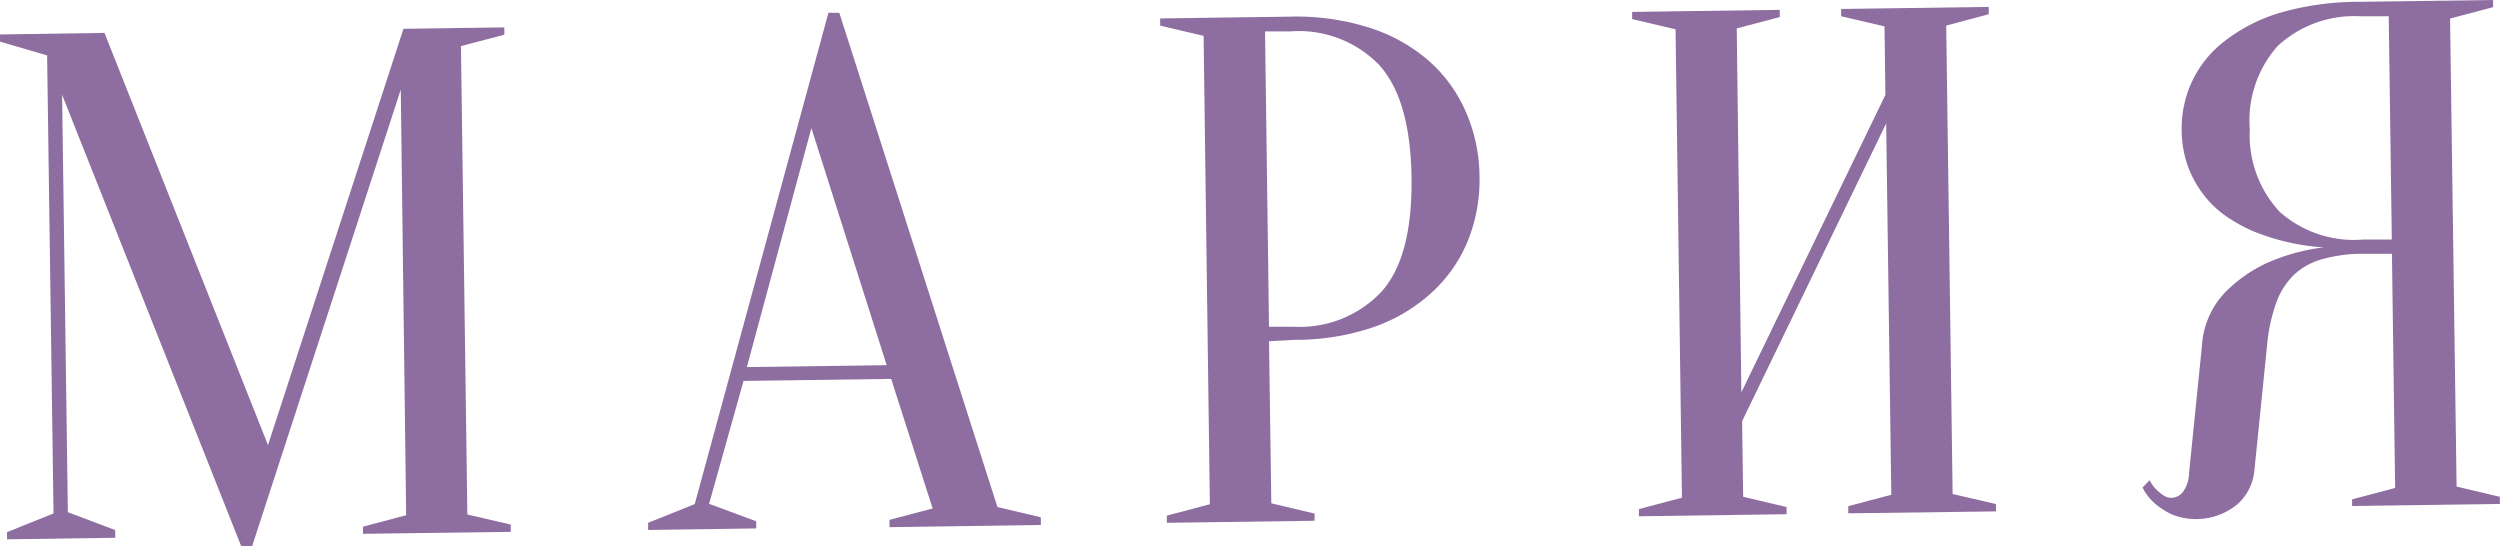<?xml version="1.0" encoding="UTF-8"?> <svg xmlns="http://www.w3.org/2000/svg" viewBox="0 0 195.25 42.67"> <defs> <style>.cls-1{fill:#8e6ea0;}</style> </defs> <g id="Слой_2" data-name="Слой 2"> <g id="Слой_1-2" data-name="Слой 1"> <path class="cls-1" d="M31.51,2.25l7.88-.11v.57L36,3.6l.5,36.58,3.39.79v.57l-11.54.15v-.56l3.37-.89L31.3,7,19.69,42.66h-.85L4.85,7.4,5.3,40,9,41.4V42l-8.45.12v-.56l3.63-1.46L3.68,4.33,0,3.25V2.69l8.16-.12L20.93,34.76Z"></path> <path class="cls-1" d="M69.6,29.59l-11.53.16-2.69,9.6,3.68,1.36v.56l-8.44.12v-.56l3.64-1.46L64.7,1h.85L77.9,39.6l3.39.8V41l-11.82.17v-.57l3.37-.89Zm-11.27-.92,10.92-.15L63.37,10Z"></path> <path class="cls-1" d="M99.11,26.65l.18,12.66,3.38.8v.56l-11.54.16v-.56l3.36-.89L94,2.8,90.61,2V1.44l10.13-.14a18.85,18.85,0,0,1,6.23.87,13.09,13.09,0,0,1,4.62,2.58,11.35,11.35,0,0,1,2.9,4,12.81,12.81,0,0,1,1.06,5,12.8,12.8,0,0,1-.92,5.08,11.24,11.24,0,0,1-2.79,4,13.16,13.16,0,0,1-4.54,2.71,18.82,18.82,0,0,1-6.21,1Zm0-1.13,2,0a8.74,8.74,0,0,0,6.83-2.79q2.39-2.73,2.3-8.87c-.06-4.09-.9-7-2.54-8.8a8.74,8.74,0,0,0-6.9-2.61l-2,0Z"></path> <path class="cls-1" d="M136.06,32.89l.08,5.91,3.39.8v.56L128,40.32v-.56l3.36-.89-.5-36.58-3.39-.8V.93L139,.77v.56l-3.36.89L136,30.64,147.25,7.41l-.07-5.35-3.39-.79V.7L155.32.54v.57L152,2l.5,36.58,3.39.79v.57l-11.54.15v-.56l3.36-.89-.4-29Z"></path> <path class="cls-1" d="M194.71,0V.56l-3.36.89L191.86,38l3.38.8v.56l-11.54.16V39l3.36-.89-.25-18.29-2.25,0a11.68,11.68,0,0,0-3.26.44,5.23,5.23,0,0,0-2.21,1.27,5.88,5.88,0,0,0-1.34,2.18,13.28,13.28,0,0,0-.69,3.25l-1,9.86a4,4,0,0,1-1.34,2.58,5.08,5.08,0,0,1-5.09.78,5.83,5.83,0,0,1-1.3-.83,4,4,0,0,1-1-1.28l.56-.57a2.55,2.55,0,0,0,.51.72,3.93,3.93,0,0,0,.57.47,1.08,1.08,0,0,0,.62.19,1.18,1.18,0,0,0,.9-.46,2.7,2.7,0,0,0,.48-1.53l1-9.86a6.62,6.62,0,0,1,1.75-4.13A11.15,11.15,0,0,1,177,20.56a15.55,15.55,0,0,1,4.48-1.24,17.53,17.53,0,0,1-5.53-1.27,12.42,12.42,0,0,1-2-1.1,7.83,7.83,0,0,1-1.77-1.64,8.52,8.52,0,0,1-1.27-2.23,8.32,8.32,0,0,1-.52-2.89,8.66,8.66,0,0,1,.8-3.81,8.53,8.53,0,0,1,2.54-3.16A13.21,13.21,0,0,1,178.06,1,22.23,22.23,0,0,1,184.3.14Zm-19,10.11a8.76,8.76,0,0,0,2.34,6.44,8.75,8.75,0,0,0,6.5,2.16l2.25,0-.24-17.44-2.25,0a8.78,8.78,0,0,0-6.44,2.34A8.75,8.75,0,0,0,175.71,10.11Z"></path> </g> </g> </svg> 